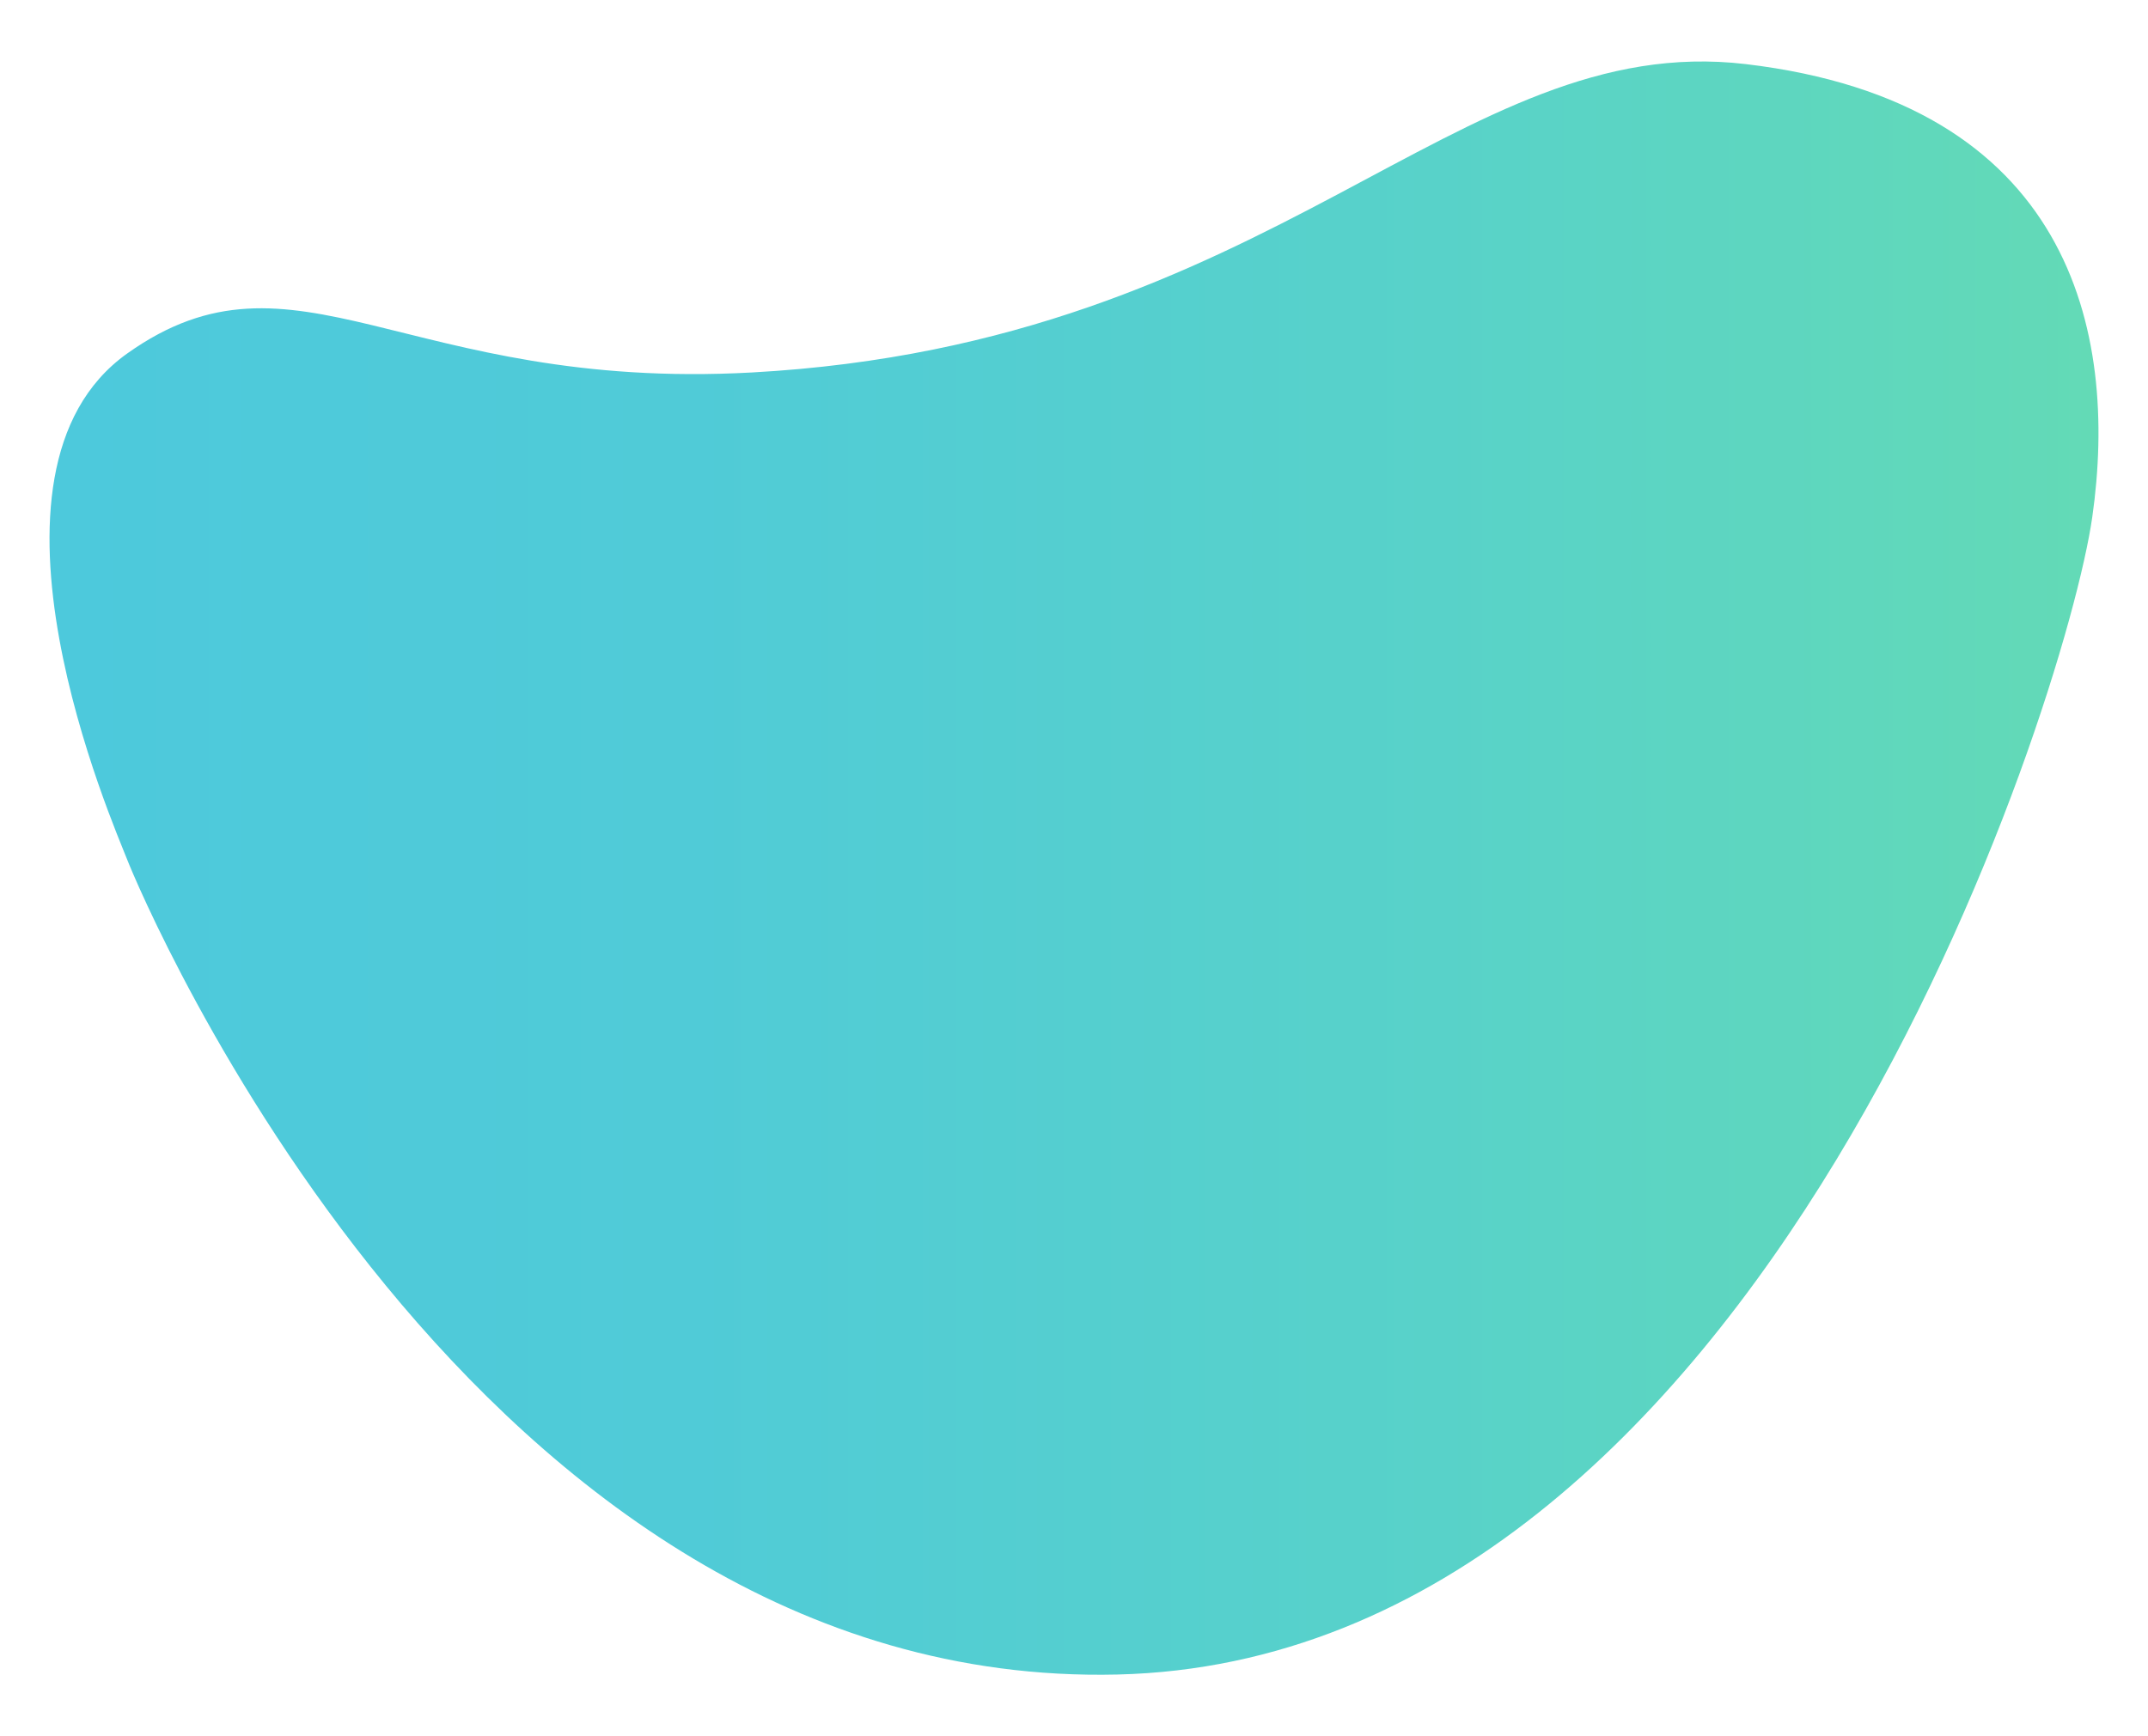 <?xml version="1.0" encoding="utf-8"?>
<!-- Generator: Adobe Illustrator 16.0.2, SVG Export Plug-In . SVG Version: 6.00 Build 0)  -->
<!DOCTYPE svg PUBLIC "-//W3C//DTD SVG 1.1//EN" "http://www.w3.org/Graphics/SVG/1.1/DTD/svg11.dtd">
<svg version="1.1" id="Layer_1" xmlns="http://www.w3.org/2000/svg" xmlns:xlink="http://www.w3.org/1999/xlink" x="0px" y="0px"
	 width="564.057px" height="456.046px" viewBox="0 0 564.057 456.046" enable-background="new 0 0 564.057 456.046"
	 xml:space="preserve">
<path display="none" fill="#E1E3E7" d="M5.572,343.102c4.327-53.983,54.582-49.495,109.239-122.423
	c82.819-110.501,49.96-199.573,105.702-252.011c62.428-58.727,116.614-30.084,149.654,6.772
	c33.037,36.856,173.906,259.47,68.348,391.51c-105.559,132.039-321.909,64.741-331.054,61.638
	C98.317,425.483,1.246,397.086,5.572,343.102z"/>
<linearGradient id="SVGID_1_" gradientUnits="userSpaceOnUse" x1="13.004" y1="228.023" x2="551.054" y2="228.023">
	<stop  offset="0" style="stop-color:#4DC9DC"/>
	<stop  offset="0.311" style="stop-color:#50CBD7"/>
	<stop  offset="0.679" style="stop-color:#58D2C9"/>
	<stop  offset="1" style="stop-color:#63DAB6"/>
</linearGradient>
<path fill="url(#SVGID_1_)" d="M33.421,92.837c44.137-31.383,73,10,164,5c137.883-7.576,185-90,261-81c85.113,10.079,98,70,91,119
	s-87,300-256,304c-169,4-256.5-205-260-214C29.921,216.837-10.716,124.22,33.421,92.837z"/>
</svg>
